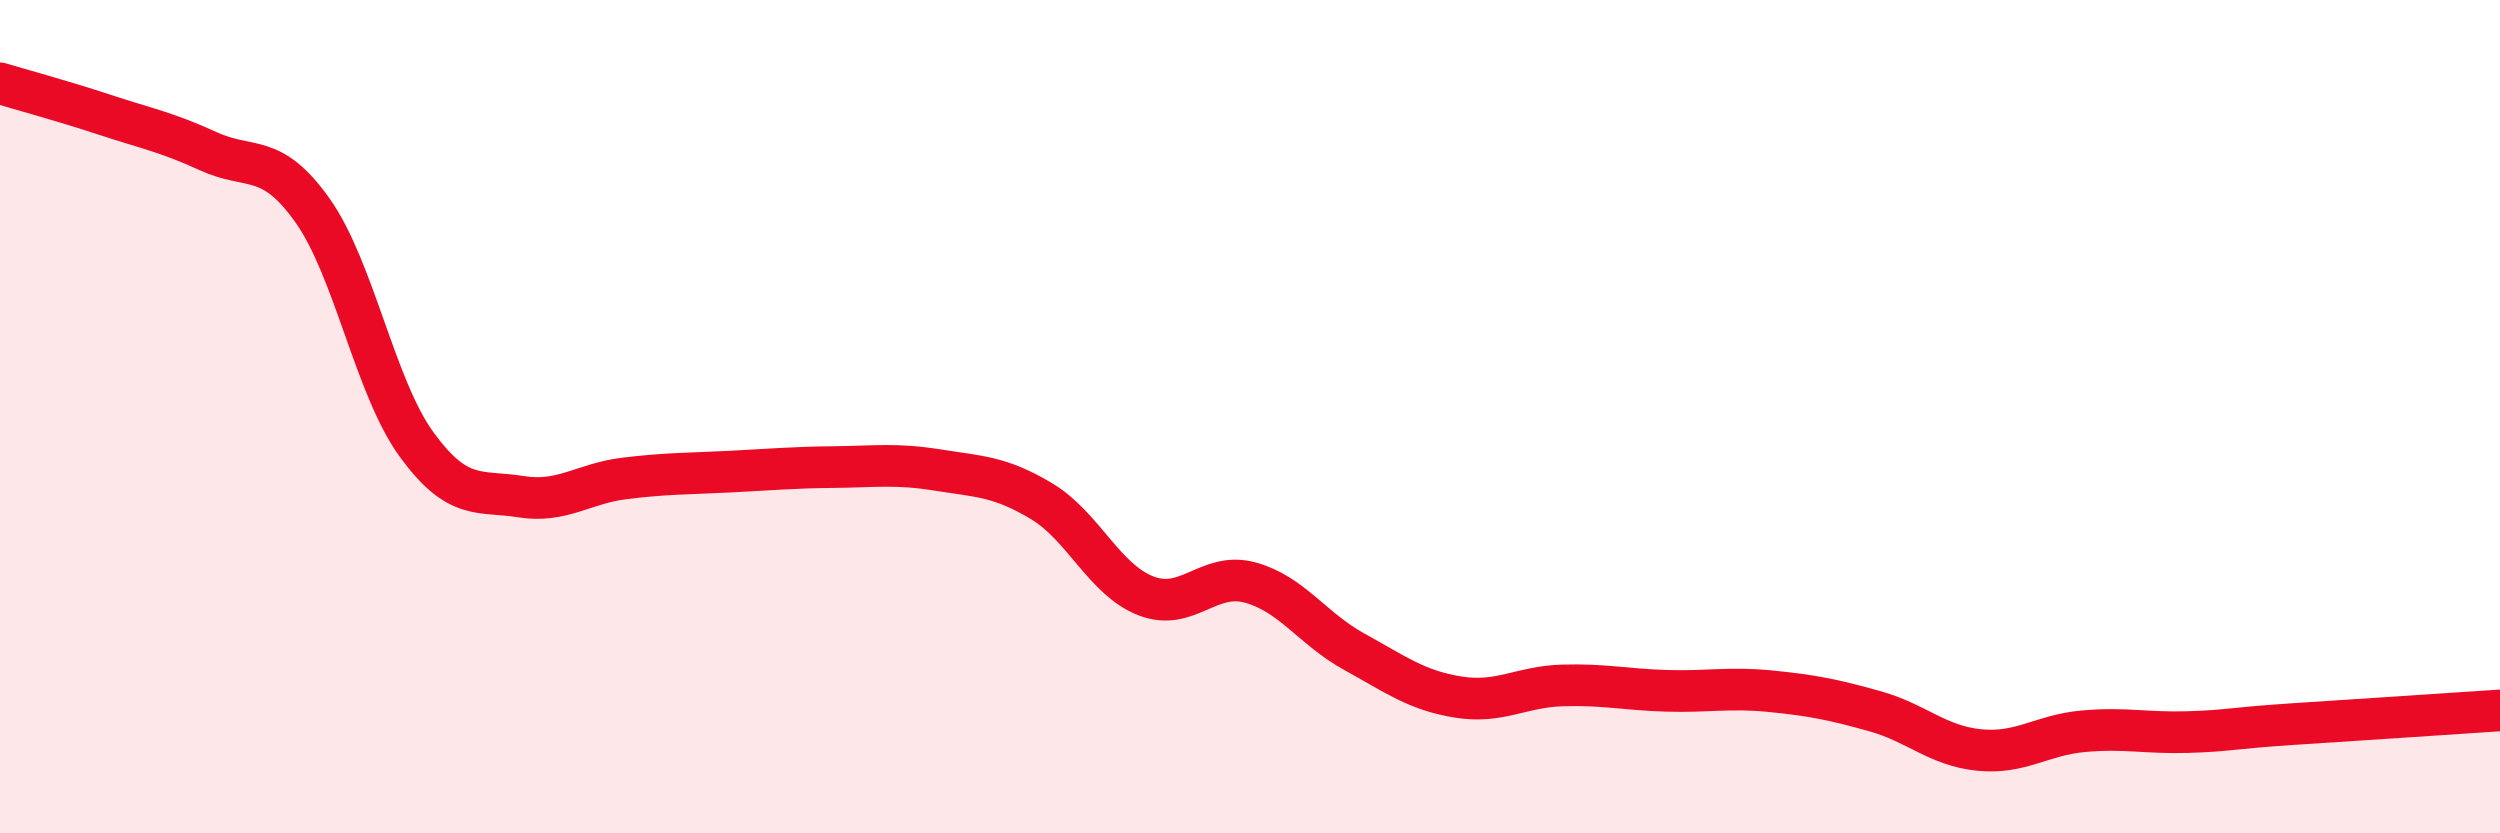 
    <svg width="60" height="20" viewBox="0 0 60 20" xmlns="http://www.w3.org/2000/svg">
      <path
        d="M 0,2 C 0.5,2.15 1.5,2.42 2.5,2.75 C 3.5,3.08 4,3.17 5,3.63 C 6,4.09 6.5,3.64 7.5,5.05 C 8.5,6.46 9,9.3 10,10.67 C 11,12.04 11.5,11.76 12.5,11.92 C 13.5,12.08 14,11.6 15,11.48 C 16,11.36 16.5,11.37 17.5,11.32 C 18.5,11.27 19,11.22 20,11.21 C 21,11.2 21.5,11.12 22.5,11.28 C 23.5,11.44 24,11.43 25,12.03 C 26,12.63 26.5,13.91 27.5,14.3 C 28.5,14.69 29,13.71 30,13.98 C 31,14.25 31.5,15.09 32.5,15.64 C 33.5,16.19 34,16.57 35,16.73 C 36,16.89 36.5,16.48 37.5,16.45 C 38.5,16.42 39,16.55 40,16.58 C 41,16.61 41.5,16.49 42.5,16.59 C 43.5,16.69 44,16.79 45,17.07 C 46,17.35 46.5,17.9 47.5,18 C 48.5,18.1 49,17.64 50,17.55 C 51,17.46 51.5,17.6 52.5,17.57 C 53.5,17.54 53.5,17.48 55,17.38 C 56.5,17.28 59,17.12 60,17.05L60 20L0 20Z"
        fill="#EB0A25"
        opacity="0.1"
        stroke-linecap="round"
        stroke-linejoin="round"
      />
      <path
        d="M 0,2 C 0.5,2.15 1.5,2.42 2.5,2.75 C 3.5,3.08 4,3.17 5,3.63 C 6,4.09 6.5,3.64 7.5,5.05 C 8.5,6.46 9,9.3 10,10.67 C 11,12.04 11.5,11.76 12.5,11.92 C 13.5,12.08 14,11.6 15,11.48 C 16,11.36 16.5,11.37 17.5,11.32 C 18.5,11.27 19,11.22 20,11.21 C 21,11.2 21.5,11.12 22.5,11.28 C 23.5,11.44 24,11.43 25,12.03 C 26,12.63 26.5,13.91 27.5,14.3 C 28.5,14.69 29,13.71 30,13.98 C 31,14.25 31.5,15.09 32.5,15.64 C 33.5,16.19 34,16.57 35,16.73 C 36,16.89 36.5,16.48 37.5,16.45 C 38.5,16.42 39,16.55 40,16.58 C 41,16.61 41.5,16.49 42.5,16.59 C 43.5,16.69 44,16.79 45,17.07 C 46,17.35 46.5,17.9 47.5,18 C 48.5,18.1 49,17.64 50,17.55 C 51,17.46 51.5,17.6 52.5,17.57 C 53.5,17.54 53.5,17.48 55,17.38 C 56.5,17.28 59,17.12 60,17.05"
        stroke="#EB0A25"
        stroke-width="1"
        fill="none"
        stroke-linecap="round"
        stroke-linejoin="round"
      />
    </svg>
  